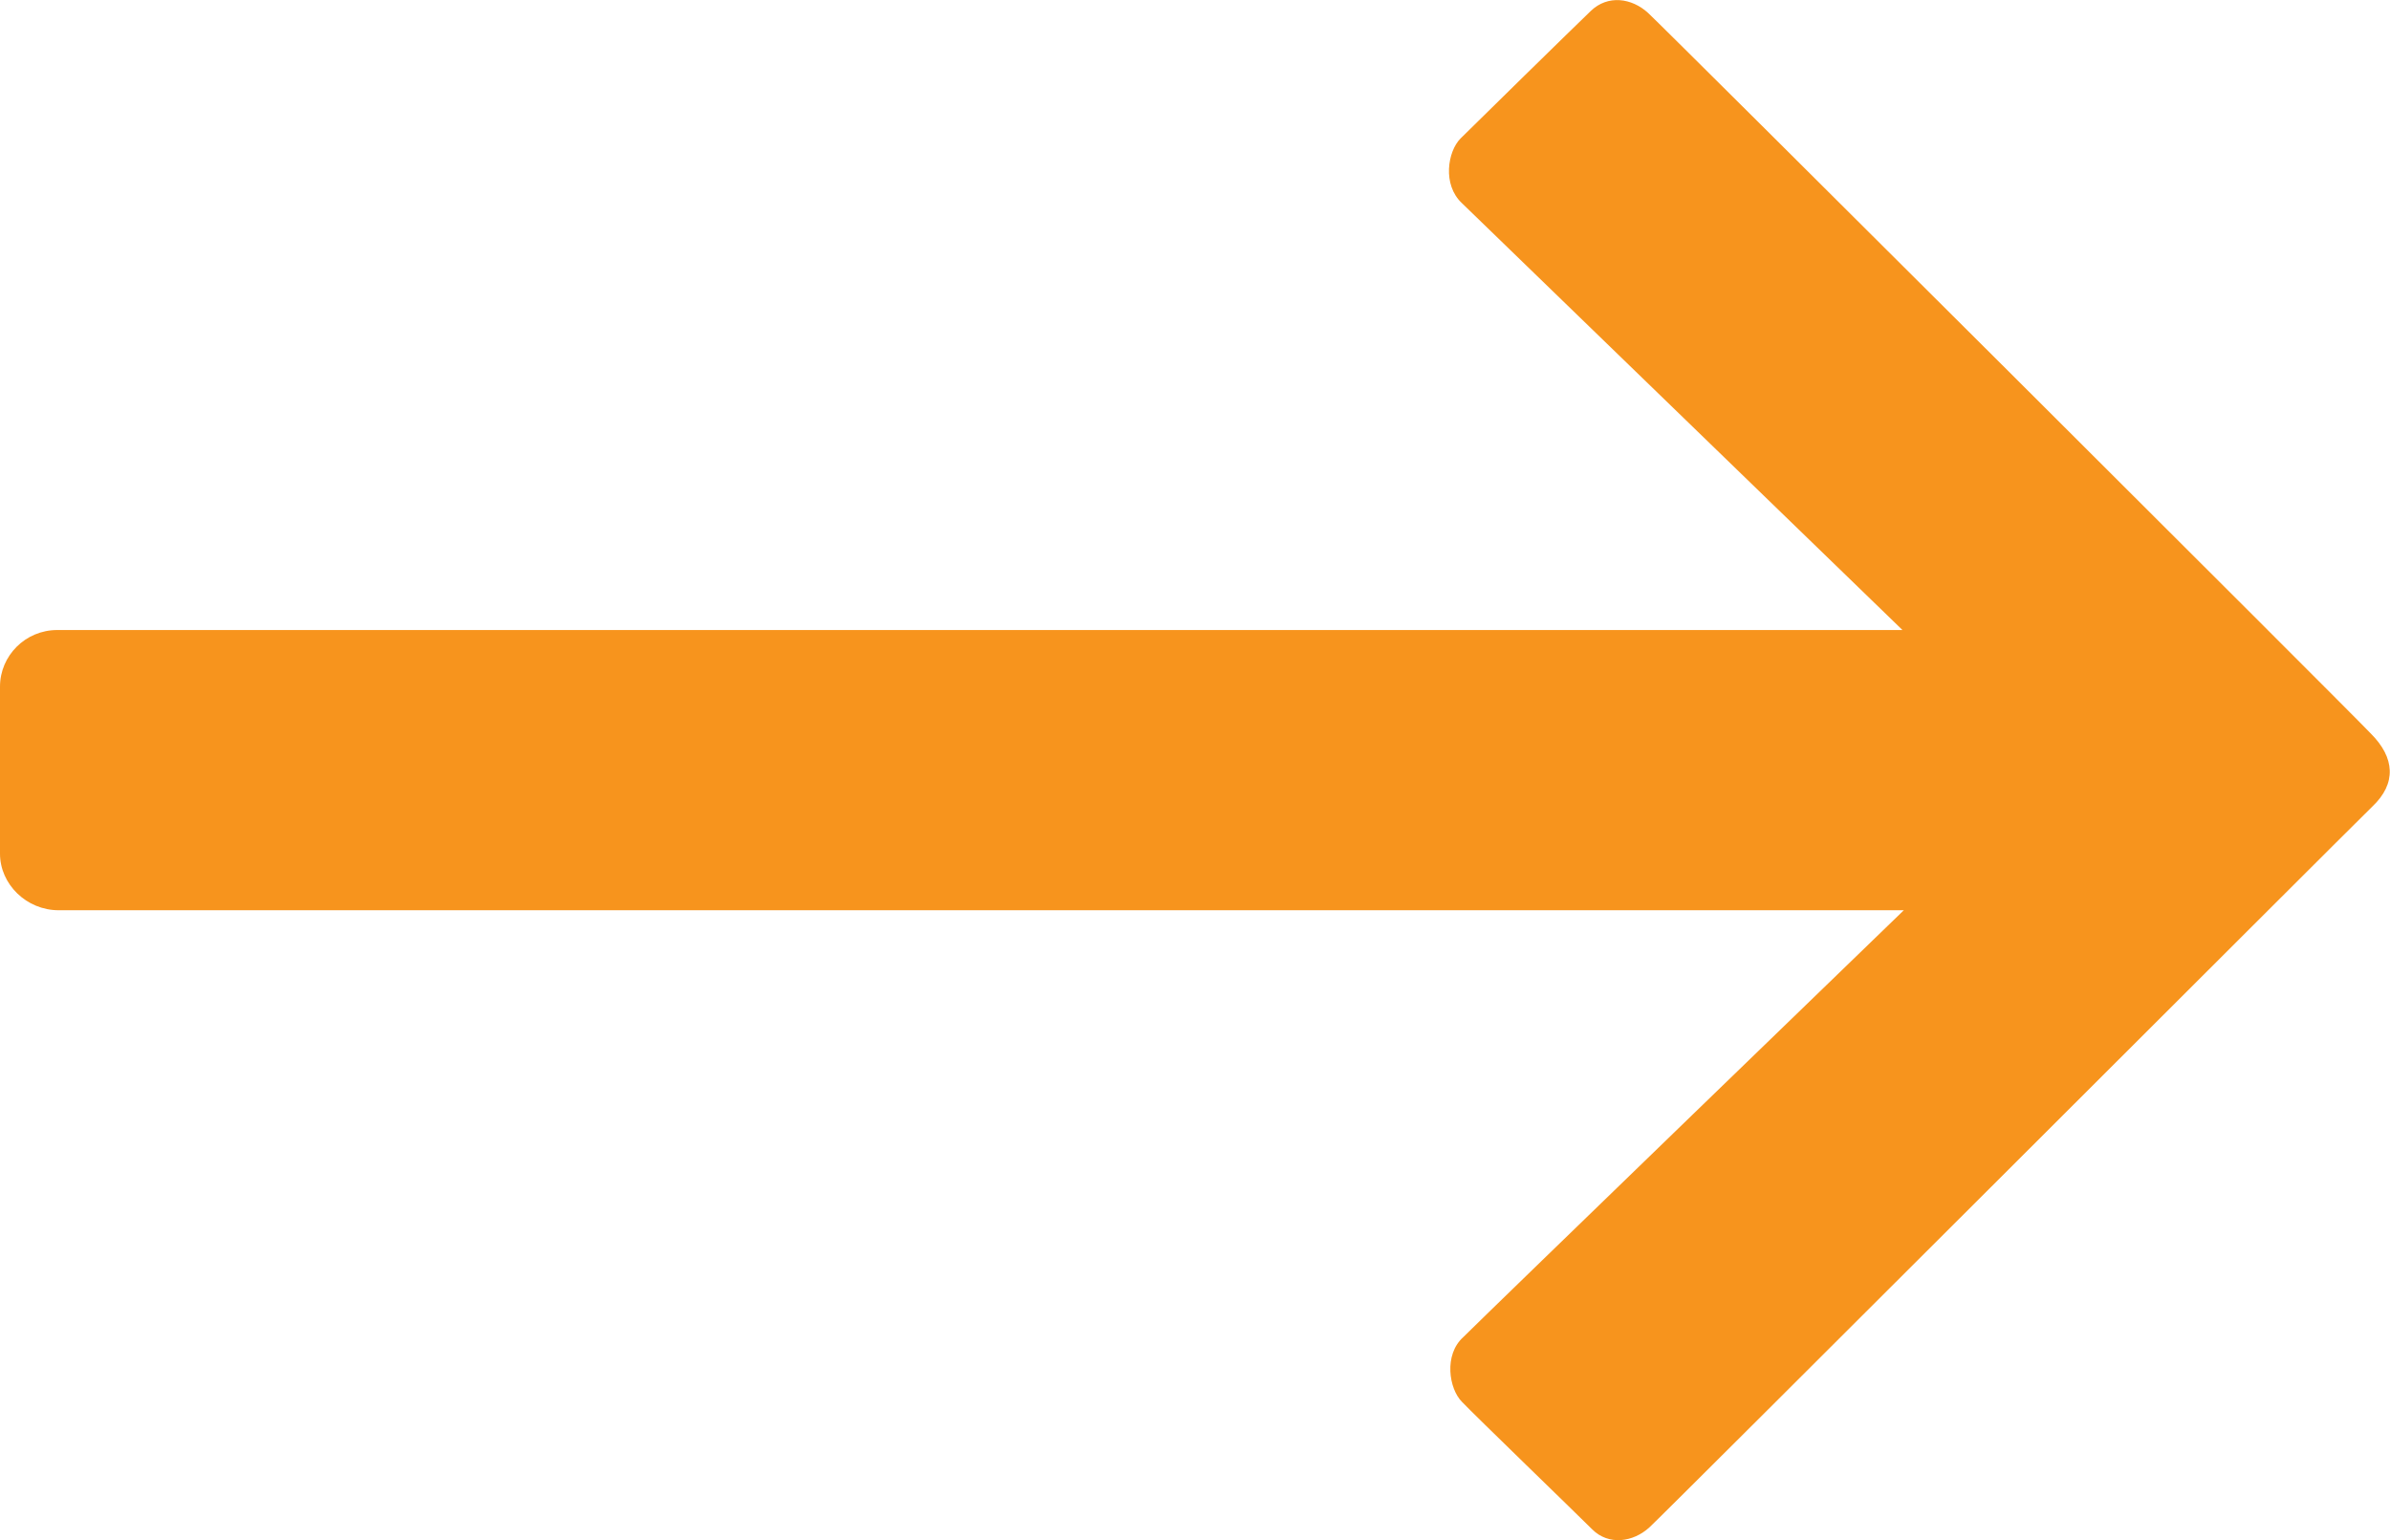 <?xml version="1.0" encoding="UTF-8"?>
<svg id="Layer_1" xmlns="http://www.w3.org/2000/svg" version="1.1" viewBox="0 0 350.5 225.9">
  <!-- Generator: Adobe Illustrator 29.5.0, SVG Export Plug-In . SVG Version: 2.1.0 Build 137)  -->
  <defs>
    <style>
      .st0 {
        fill: #f7941d;
      }
    </style>
  </defs>
  <path class="st0" d="M347.9,118.3c-2.9,2.8-103.9,103.8-106,105.7-2.4,2.2-6,2.7-8.4.3s-17.2-16.7-19.1-18.7c-1.9-1.9-2.7-6.9.2-9.5,3.5-3.5,64.6-62.6,64.6-62.6H8.6c-4.7,0-8.6-3.8-8.6-8.3v-24.5c0-4.5,3.7-8.3,8.4-8.3h270.6s-61-59.1-64.6-62.6c-2.9-2.7-2.1-7.6-.2-9.5,1.9-1.9,16.6-16.3,19.1-18.7s6-1.9,8.4.3c2.1,1.9,103.5,103,106,105.7,3.5,3.5,3.8,7.3.2,10.7Z"/>
</svg>